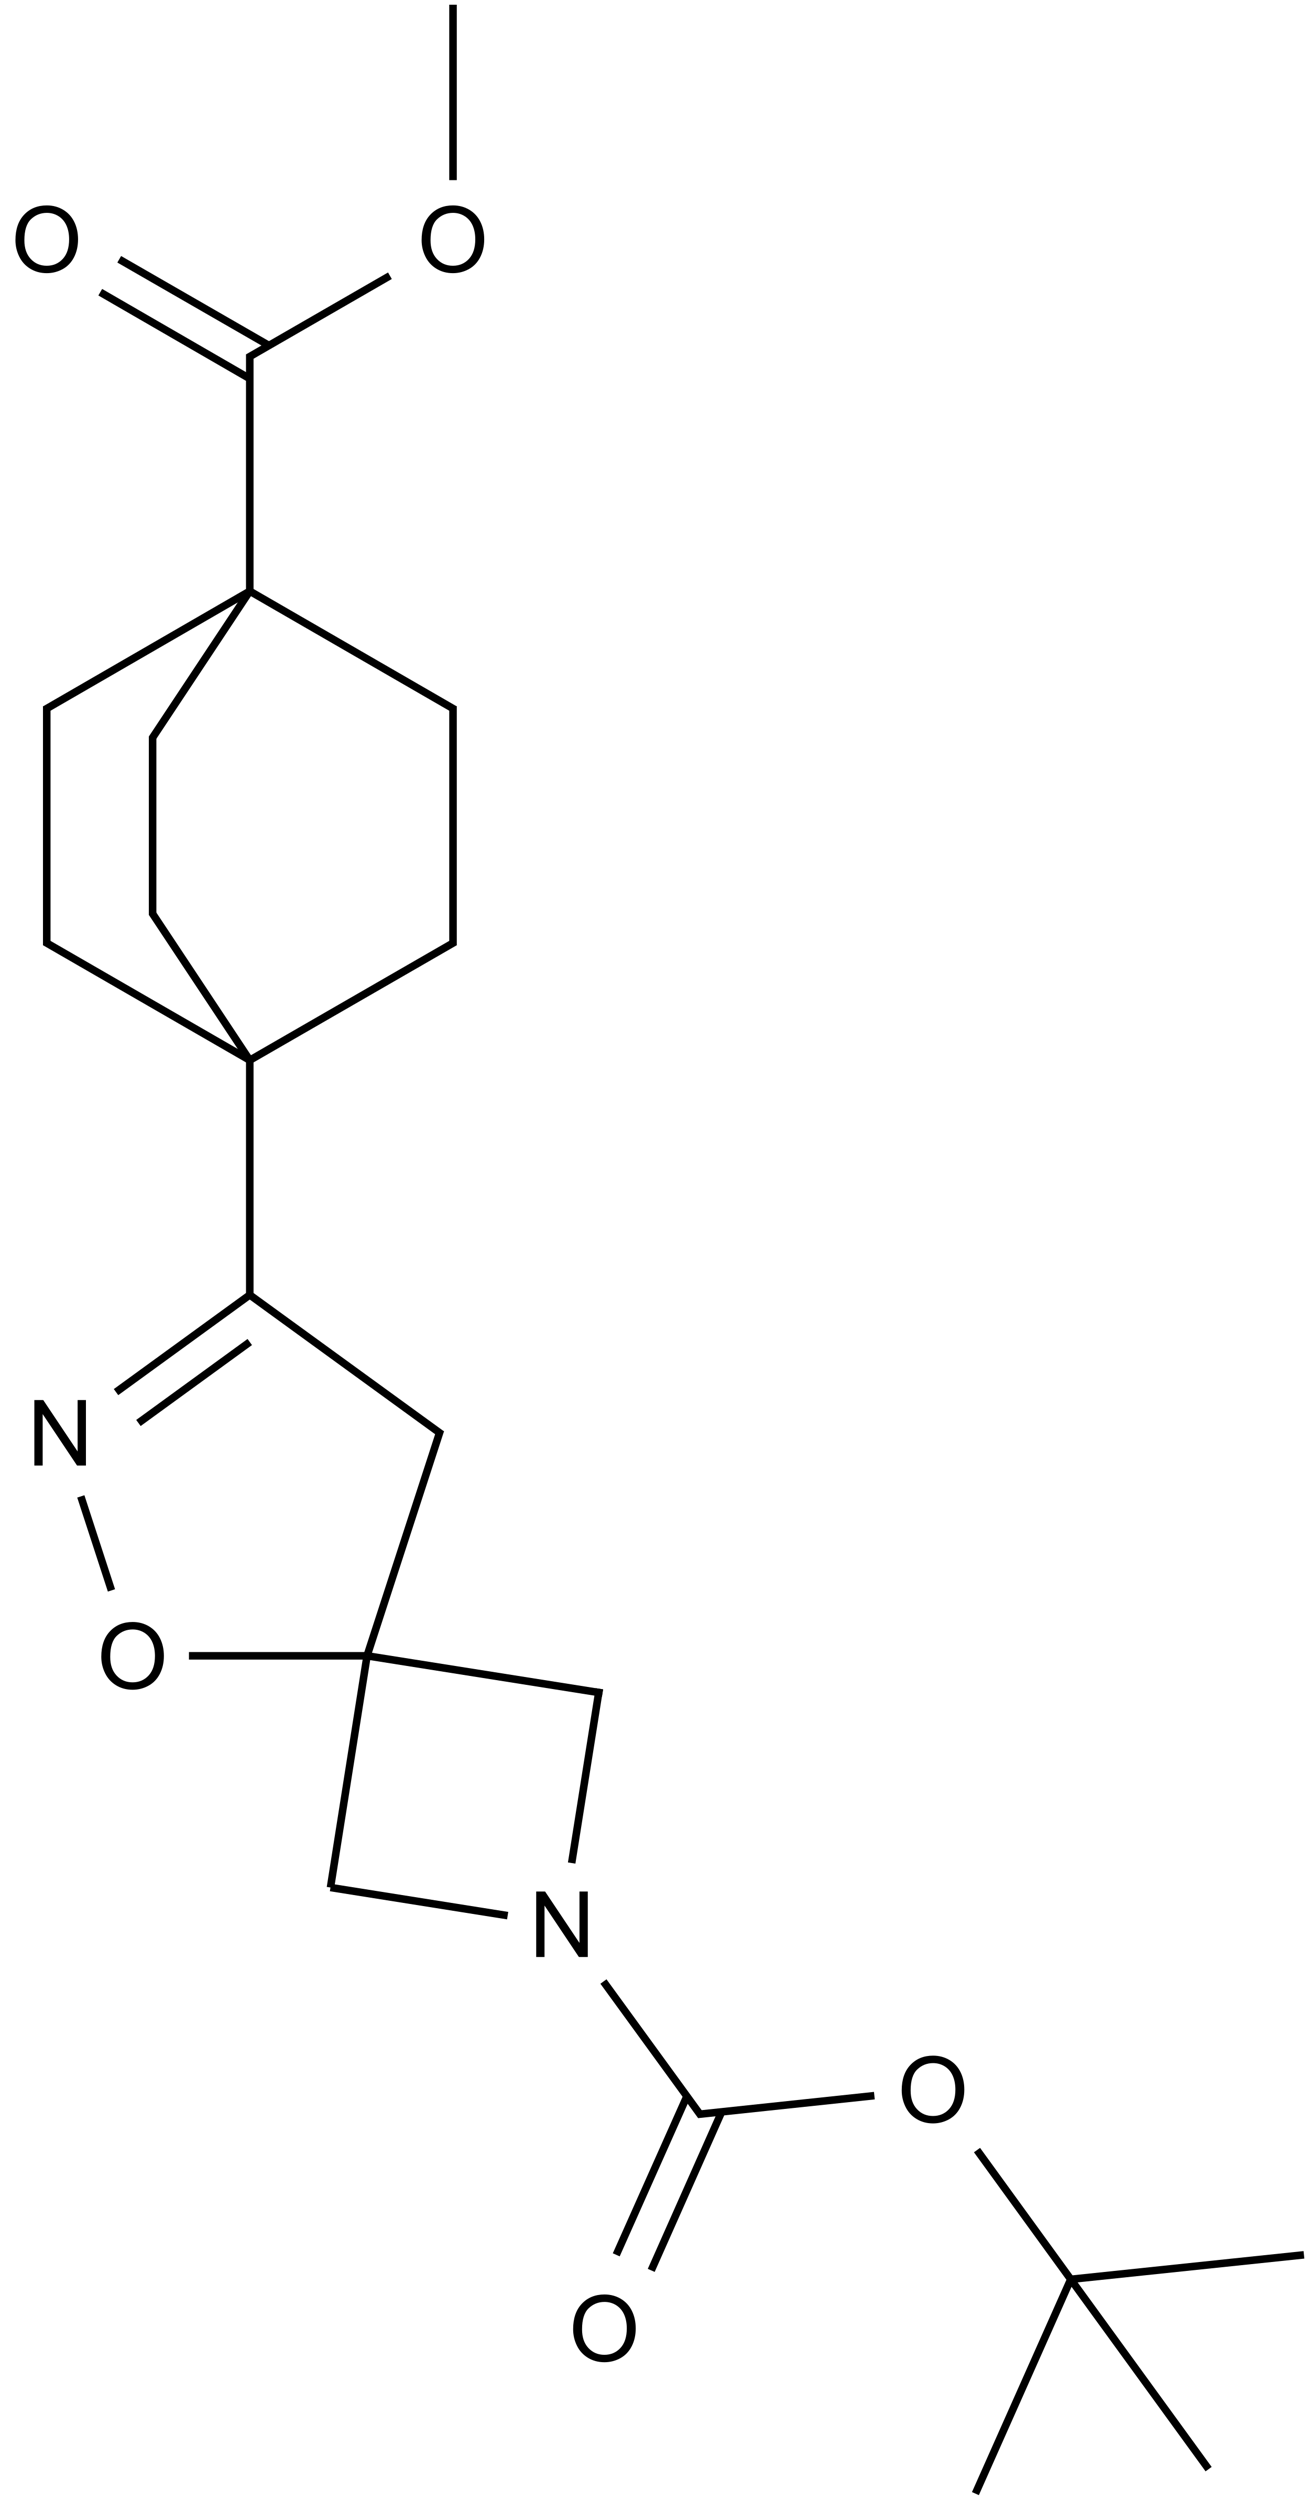 <?xml version="1.0" encoding="UTF-8"?>
<svg xmlns="http://www.w3.org/2000/svg" xmlns:xlink="http://www.w3.org/1999/xlink" width="573" height="1093" viewBox="0 0 573 1093">
<defs>
<g>
<g id="glyph-0-0">
<path d="M 5 0 L 5 -25 L 25 -25 L 25 0 Z M 5.625 -0.625 L 24.375 -0.625 L 24.375 -24.375 L 5.625 -24.375 Z M 5.625 -0.625 "/>
</g>
<g id="glyph-0-1">
<path d="M 1.934 -13.945 C 1.934 -18.695 3.207 -22.414 5.762 -25.105 C 8.309 -27.793 11.605 -29.137 15.645 -29.141 C 18.285 -29.137 20.668 -28.508 22.793 -27.246 C 24.914 -25.98 26.531 -24.219 27.645 -21.961 C 28.758 -19.703 29.312 -17.141 29.316 -14.277 C 29.312 -11.371 28.727 -8.773 27.559 -6.484 C 26.383 -4.191 24.723 -2.457 22.578 -1.277 C 20.426 -0.102 18.109 0.484 15.625 0.488 C 12.926 0.484 10.516 -0.164 8.398 -1.465 C 6.273 -2.766 4.668 -4.543 3.574 -6.797 C 2.48 -9.047 1.934 -11.43 1.934 -13.945 Z M 5.84 -13.887 C 5.836 -10.434 6.762 -7.715 8.621 -5.73 C 10.473 -3.746 12.801 -2.754 15.605 -2.754 C 18.453 -2.754 20.801 -3.754 22.645 -5.762 C 24.484 -7.762 25.406 -10.609 25.41 -14.297 C 25.406 -16.625 25.012 -18.656 24.227 -20.398 C 23.438 -22.133 22.285 -23.48 20.77 -24.441 C 19.25 -25.395 17.547 -25.875 15.664 -25.879 C 12.977 -25.875 10.668 -24.953 8.738 -23.113 C 6.801 -21.27 5.836 -18.195 5.84 -13.887 Z M 5.84 -13.887 "/>
</g>
<g id="glyph-0-2">
<path d="M 3.047 0 L 3.047 -28.633 L 6.934 -28.633 L 21.973 -6.152 L 21.973 -28.633 L 25.605 -28.633 L 25.605 0 L 21.719 0 L 6.68 -22.5 L 6.68 0 Z M 3.047 0 "/>
</g>
</g>
</defs>
<path fill="none" stroke-width="0.033" stroke-linecap="butt" stroke-linejoin="miter" stroke="rgb(0%, 0%, 0%)" stroke-opacity="1" stroke-miterlimit="10" d="M 2.644 9.906 L 2.952 9.213 " transform="matrix(100, 0, 0, 100, 20.451, 2.061)"/>
<path fill="none" stroke-width="0.033" stroke-linecap="butt" stroke-linejoin="miter" stroke="rgb(0%, 0%, 0%)" stroke-opacity="1" stroke-miterlimit="10" d="M 2.491 9.838 L 2.8 9.145 " transform="matrix(100, 0, 0, 100, 20.451, 2.061)"/>
<path fill="none" stroke-width="0.033" stroke-linecap="butt" stroke-linejoin="miter" stroke="rgb(0%, 0%, 0%)" stroke-opacity="1" stroke-miterlimit="10" d="M 2.862 9.23 L 2.435 8.643 " transform="matrix(100, 0, 0, 100, 20.451, 2.061)"/>
<path fill="none" stroke-width="0.033" stroke-linecap="butt" stroke-linejoin="miter" stroke="rgb(0%, 0%, 0%)" stroke-opacity="1" stroke-miterlimit="10" d="M 2.016 8.355 L 1.241 8.232 " transform="matrix(100, 0, 0, 100, 20.451, 2.061)"/>
<path fill="none" stroke-width="0.033" stroke-linecap="butt" stroke-linejoin="miter" stroke="rgb(0%, 0%, 0%)" stroke-opacity="1" stroke-miterlimit="10" d="M 1.241 8.232 L 1.401 7.219 " transform="matrix(100, 0, 0, 100, 20.451, 2.061)"/>
<path fill="none" stroke-width="0.033" stroke-linecap="butt" stroke-linejoin="miter" stroke="rgb(0%, 0%, 0%)" stroke-opacity="1" stroke-miterlimit="10" d="M 1.401 7.219 L 0.622 7.219 " transform="matrix(100, 0, 0, 100, 20.451, 2.061)"/>
<path fill="none" stroke-width="0.033" stroke-linecap="butt" stroke-linejoin="miter" stroke="rgb(0%, 0%, 0%)" stroke-opacity="1" stroke-miterlimit="10" d="M 0.283 6.933 L 0.149 6.522 " transform="matrix(100, 0, 0, 100, 20.451, 2.061)"/>
<path fill="none" stroke-width="0.033" stroke-linecap="butt" stroke-linejoin="miter" stroke="rgb(0%, 0%, 0%)" stroke-opacity="1" stroke-miterlimit="10" d="M 0.303 6.066 L 0.888 5.641 " transform="matrix(100, 0, 0, 100, 20.451, 2.061)"/>
<path fill="none" stroke-width="0.033" stroke-linecap="butt" stroke-linejoin="miter" stroke="rgb(0%, 0%, 0%)" stroke-opacity="1" stroke-miterlimit="10" d="M 0.401 6.201 L 0.888 5.847 " transform="matrix(100, 0, 0, 100, 20.451, 2.061)"/>
<path fill="none" stroke-width="0.033" stroke-linecap="butt" stroke-linejoin="miter" stroke="rgb(0%, 0%, 0%)" stroke-opacity="1" stroke-miterlimit="10" d="M 0.888 5.65 L 0.888 4.615 " transform="matrix(100, 0, 0, 100, 20.451, 2.061)"/>
<path fill="none" stroke-width="0.033" stroke-linecap="butt" stroke-linejoin="miter" stroke="rgb(0%, 0%, 0%)" stroke-opacity="1" stroke-miterlimit="10" d="M 0.888 4.615 L 0.46 3.97 " transform="matrix(100, 0, 0, 100, 20.451, 2.061)"/>
<path fill="none" stroke-width="0.033" stroke-linecap="butt" stroke-linejoin="miter" stroke="rgb(0%, 0%, 0%)" stroke-opacity="1" stroke-miterlimit="10" d="M 0.463 3.979 L 0.463 3.2 " transform="matrix(100, 0, 0, 100, 20.451, 2.061)"/>
<path fill="none" stroke-width="0.033" stroke-linecap="butt" stroke-linejoin="miter" stroke="rgb(0%, 0%, 0%)" stroke-opacity="1" stroke-miterlimit="10" d="M 0.888 4.615 L -0.008 4.098 " transform="matrix(100, 0, 0, 100, 20.451, 2.061)"/>
<path fill="none" stroke-width="0.033" stroke-linecap="butt" stroke-linejoin="miter" stroke="rgb(0%, 0%, 0%)" stroke-opacity="1" stroke-miterlimit="10" d="M -0 4.112 L -0 3.067 " transform="matrix(100, 0, 0, 100, 20.451, 2.061)"/>
<path fill="none" stroke-width="0.033" stroke-linecap="butt" stroke-linejoin="miter" stroke="rgb(0%, 0%, 0%)" stroke-opacity="1" stroke-miterlimit="10" d="M -0.008 3.082 L 0.888 2.564 " transform="matrix(100, 0, 0, 100, 20.451, 2.061)"/>
<path fill="none" stroke-width="0.033" stroke-linecap="butt" stroke-linejoin="miter" stroke="rgb(0%, 0%, 0%)" stroke-opacity="1" stroke-miterlimit="10" d="M 0.46 3.209 L 0.888 2.564 " transform="matrix(100, 0, 0, 100, 20.451, 2.061)"/>
<path fill="none" stroke-width="0.033" stroke-linecap="butt" stroke-linejoin="miter" stroke="rgb(0%, 0%, 0%)" stroke-opacity="1" stroke-miterlimit="10" d="M 0.888 2.564 L 0.888 1.529 " transform="matrix(100, 0, 0, 100, 20.451, 2.061)"/>
<path fill="none" stroke-width="0.033" stroke-linecap="butt" stroke-linejoin="miter" stroke="rgb(0%, 0%, 0%)" stroke-opacity="1" stroke-miterlimit="10" d="M 0.88 1.543 L 1.501 1.185 " transform="matrix(100, 0, 0, 100, 20.451, 2.061)"/>
<path fill="none" stroke-width="0.033" stroke-linecap="butt" stroke-linejoin="miter" stroke="rgb(0%, 0%, 0%)" stroke-opacity="1" stroke-miterlimit="10" d="M 1.777 0.767 L 1.777 0 " transform="matrix(100, 0, 0, 100, 20.451, 2.061)"/>
<path fill="none" stroke-width="0.033" stroke-linecap="butt" stroke-linejoin="miter" stroke="rgb(0%, 0%, 0%)" stroke-opacity="1" stroke-miterlimit="10" d="M 0.972 1.49 L 0.317 1.113 " transform="matrix(100, 0, 0, 100, 20.451, 2.061)"/>
<path fill="none" stroke-width="0.033" stroke-linecap="butt" stroke-linejoin="miter" stroke="rgb(0%, 0%, 0%)" stroke-opacity="1" stroke-miterlimit="10" d="M 0.888 1.635 L 0.234 1.257 " transform="matrix(100, 0, 0, 100, 20.451, 2.061)"/>
<path fill="none" stroke-width="0.033" stroke-linecap="butt" stroke-linejoin="miter" stroke="rgb(0%, 0%, 0%)" stroke-opacity="1" stroke-miterlimit="10" d="M 0.888 2.564 L 1.785 3.082 " transform="matrix(100, 0, 0, 100, 20.451, 2.061)"/>
<path fill="none" stroke-width="0.033" stroke-linecap="butt" stroke-linejoin="miter" stroke="rgb(0%, 0%, 0%)" stroke-opacity="1" stroke-miterlimit="10" d="M 1.777 3.067 L 1.777 4.112 " transform="matrix(100, 0, 0, 100, 20.451, 2.061)"/>
<path fill="none" stroke-width="0.033" stroke-linecap="butt" stroke-linejoin="miter" stroke="rgb(0%, 0%, 0%)" stroke-opacity="1" stroke-miterlimit="10" d="M 0.888 4.615 L 1.785 4.098 " transform="matrix(100, 0, 0, 100, 20.451, 2.061)"/>
<path fill="none" stroke-width="0.033" stroke-linecap="butt" stroke-linejoin="miter" stroke="rgb(0%, 0%, 0%)" stroke-opacity="1" stroke-miterlimit="10" d="M 0.881 5.636 L 1.728 6.251 " transform="matrix(100, 0, 0, 100, 20.451, 2.061)"/>
<path fill="none" stroke-width="0.033" stroke-linecap="butt" stroke-linejoin="miter" stroke="rgb(0%, 0%, 0%)" stroke-opacity="1" stroke-miterlimit="10" d="M 1.401 7.219 L 1.722 6.232 " transform="matrix(100, 0, 0, 100, 20.451, 2.061)"/>
<path fill="none" stroke-width="0.033" stroke-linecap="butt" stroke-linejoin="miter" stroke="rgb(0%, 0%, 0%)" stroke-opacity="1" stroke-miterlimit="10" d="M 1.401 7.219 L 2.431 7.382 " transform="matrix(100, 0, 0, 100, 20.451, 2.061)"/>
<path fill="none" stroke-width="0.033" stroke-linecap="butt" stroke-linejoin="miter" stroke="rgb(0%, 0%, 0%)" stroke-opacity="1" stroke-miterlimit="10" d="M 2.296 8.125 L 2.417 7.363 " transform="matrix(100, 0, 0, 100, 20.451, 2.061)"/>
<path fill="none" stroke-width="0.033" stroke-linecap="butt" stroke-linejoin="miter" stroke="rgb(0%, 0%, 0%)" stroke-opacity="1" stroke-miterlimit="10" d="M 2.847 9.224 L 3.62 9.142 " transform="matrix(100, 0, 0, 100, 20.451, 2.061)"/>
<path fill="none" stroke-width="0.033" stroke-linecap="butt" stroke-linejoin="miter" stroke="rgb(0%, 0%, 0%)" stroke-opacity="1" stroke-miterlimit="10" d="M 4.069 9.38 L 4.479 9.945 " transform="matrix(100, 0, 0, 100, 20.451, 2.061)"/>
<path fill="none" stroke-width="0.033" stroke-linecap="butt" stroke-linejoin="miter" stroke="rgb(0%, 0%, 0%)" stroke-opacity="1" stroke-miterlimit="10" d="M 4.479 9.945 L 5.082 10.775 " transform="matrix(100, 0, 0, 100, 20.451, 2.061)"/>
<path fill="none" stroke-width="0.033" stroke-linecap="butt" stroke-linejoin="miter" stroke="rgb(0%, 0%, 0%)" stroke-opacity="1" stroke-miterlimit="10" d="M 4.479 9.945 L 4.062 10.882 " transform="matrix(100, 0, 0, 100, 20.451, 2.061)"/>
<path fill="none" stroke-width="0.033" stroke-linecap="butt" stroke-linejoin="miter" stroke="rgb(0%, 0%, 0%)" stroke-opacity="1" stroke-miterlimit="10" d="M 4.479 9.945 L 5.499 9.838 " transform="matrix(100, 0, 0, 100, 20.451, 2.061)"/>
<g fill="rgb(0%, 0%, 0%)" fill-opacity="1">
<use xlink:href="#glyph-0-1" x="248.754" y="1032.332"/>
</g>
<g fill="rgb(0%, 0%, 0%)" fill-opacity="1">
<use xlink:href="#glyph-0-2" x="231.492" y="855.648"/>
</g>
<g fill="rgb(0%, 0%, 0%)" fill-opacity="1">
<use xlink:href="#glyph-0-1" x="42.371" y="738.312"/>
</g>
<g fill="rgb(0%, 0%, 0%)" fill-opacity="1">
<use xlink:href="#glyph-0-2" x="11.98" y="640.762"/>
</g>
<g fill="rgb(0%, 0%, 0%)" fill-opacity="1">
<use xlink:href="#glyph-0-1" x="182.48" y="118.949"/>
</g>
<g fill="rgb(0%, 0%, 0%)" fill-opacity="1">
<use xlink:href="#glyph-0-1" x="4.824" y="118.949"/>
</g>
<g fill="rgb(0%, 0%, 0%)" fill-opacity="1">
<use xlink:href="#glyph-0-1" x="392.48" y="927.914"/>
</g>
</svg>
